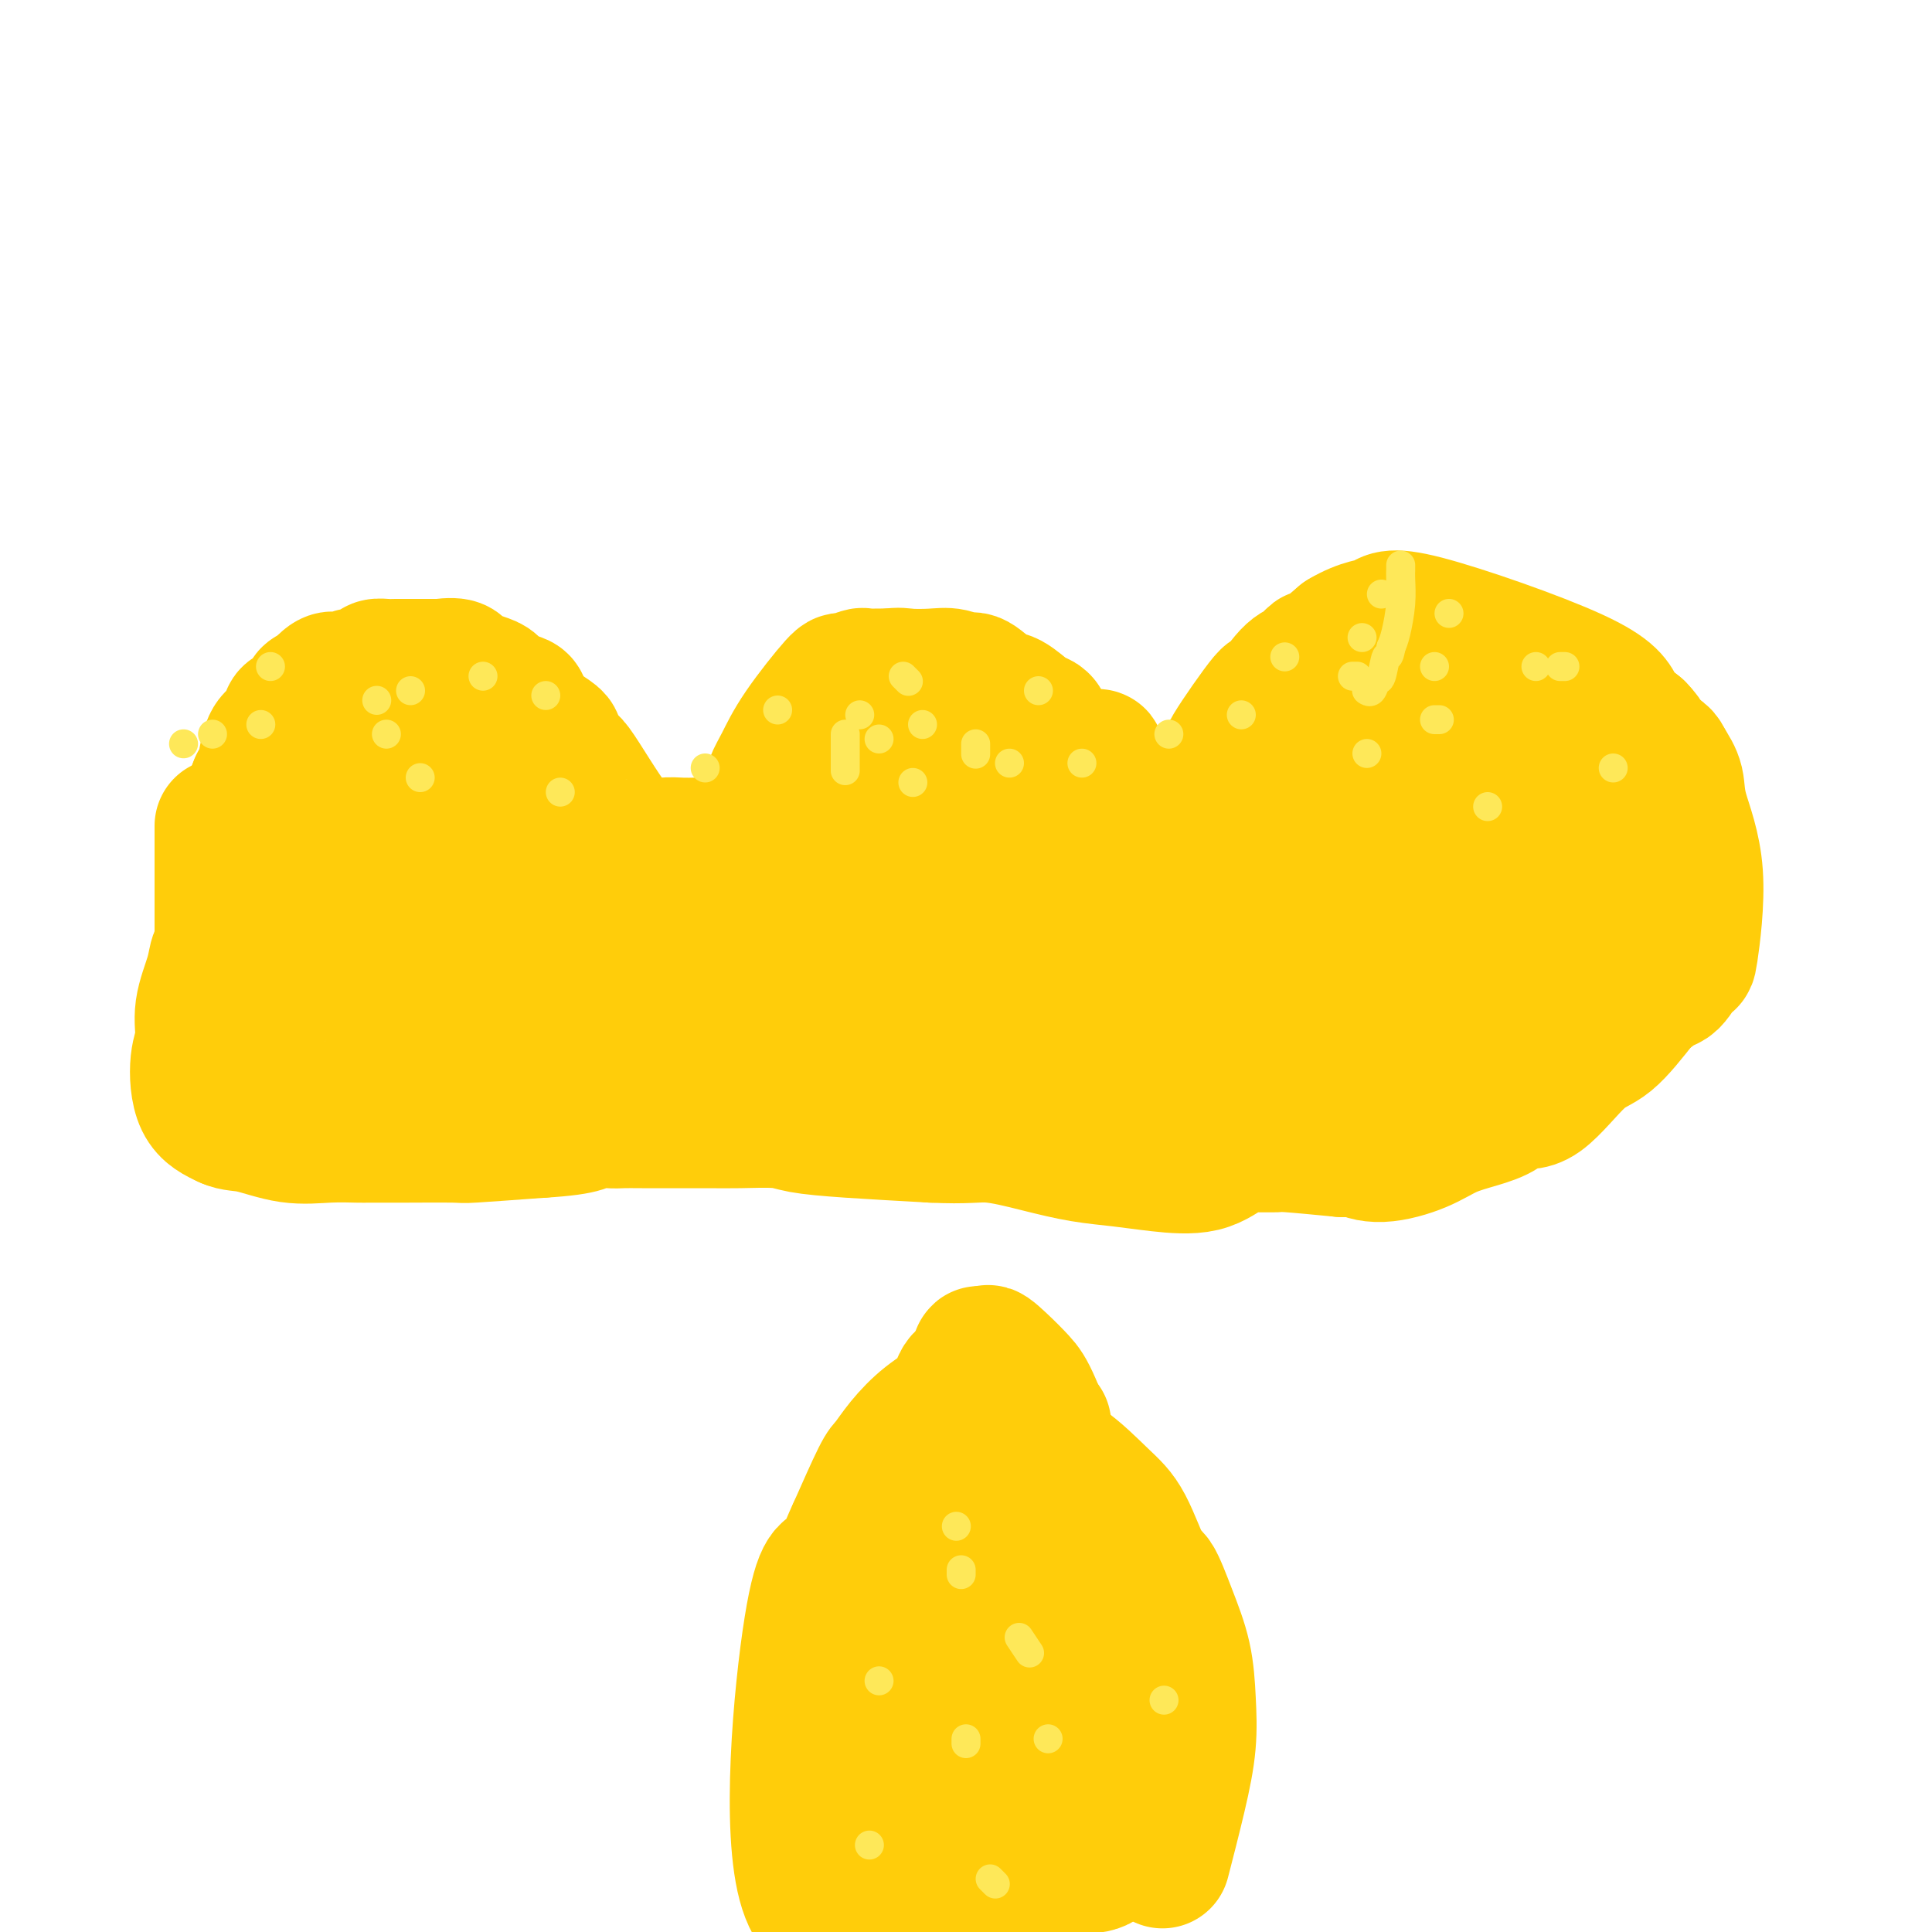 <svg viewBox='0 0 400 400' version='1.1' xmlns='http://www.w3.org/2000/svg' xmlns:xlink='http://www.w3.org/1999/xlink'><g fill='none' stroke='#FFCD0A' stroke-width='28' stroke-linecap='round' stroke-linejoin='round'><path d='M50,175c0.014,-0.086 0.029,-0.172 0,0c-0.029,0.172 -0.100,0.603 0,0c0.100,-0.603 0.373,-2.239 1,-4c0.627,-1.761 1.608,-3.646 2,-5c0.392,-1.354 0.196,-2.177 0,-3'/><path d='M53,163c0.627,-1.901 0.695,-0.655 1,-1c0.305,-0.345 0.845,-2.281 1,-3c0.155,-0.719 -0.077,-0.220 0,-1c0.077,-0.780 0.464,-2.839 1,-4c0.536,-1.161 1.221,-1.423 2,-2c0.779,-0.577 1.653,-1.468 2,-2c0.347,-0.532 0.169,-0.706 0,-1c-0.169,-0.294 -0.327,-0.709 0,-1c0.327,-0.291 1.139,-0.460 2,-1c0.861,-0.540 1.770,-1.453 2,-2c0.230,-0.547 -0.220,-0.728 0,-1c0.220,-0.272 1.110,-0.636 2,-1'/><path d='M66,143c2.739,-3.483 3.086,-2.191 4,-2c0.914,0.191 2.395,-0.719 3,-1c0.605,-0.281 0.336,0.068 1,0c0.664,-0.068 2.263,-0.554 3,-1c0.737,-0.446 0.613,-0.851 1,-1c0.387,-0.149 1.284,-0.040 2,0c0.716,0.040 1.250,0.011 2,0c0.750,-0.011 1.717,-0.003 3,0c1.283,0.003 2.884,0.001 4,0c1.116,-0.001 1.747,-0.000 2,0c0.253,0.000 0.126,0.000 0,0'/><path d='M91,138c4.694,-0.594 3.928,0.422 4,1c0.072,0.578 0.982,0.718 2,1c1.018,0.282 2.144,0.705 3,1c0.856,0.295 1.442,0.463 2,1c0.558,0.537 1.089,1.445 2,2c0.911,0.555 2.203,0.757 3,1c0.797,0.243 1.099,0.527 1,1c-0.099,0.473 -0.600,1.135 0,2c0.600,0.865 2.300,1.932 4,3'/><path d='M112,151c3.810,2.416 2.836,1.958 3,3c0.164,1.042 1.467,3.586 2,4c0.533,0.414 0.295,-1.301 2,1c1.705,2.301 5.354,8.617 8,12c2.646,3.383 4.289,3.834 5,4c0.711,0.166 0.489,0.047 1,0c0.511,-0.047 1.756,-0.024 3,0'/><path d='M136,175c1.710,0.619 1.486,0.166 2,0c0.514,-0.166 1.768,-0.045 3,0c1.232,0.045 2.443,0.012 3,0c0.557,-0.012 0.460,-0.005 2,0c1.540,0.005 4.717,0.006 6,0c1.283,-0.006 0.673,-0.021 1,0c0.327,0.021 1.593,0.078 2,0c0.407,-0.078 -0.044,-0.290 0,-1c0.044,-0.710 0.584,-1.917 1,-3c0.416,-1.083 0.708,-2.041 1,-3'/><path d='M157,168c0.725,-1.625 1.536,-2.188 2,-3c0.464,-0.812 0.580,-1.873 1,-3c0.420,-1.127 1.142,-2.320 2,-4c0.858,-1.680 1.850,-3.848 4,-7c2.150,-3.152 5.457,-7.290 7,-9c1.543,-1.710 1.322,-0.994 2,-1c0.678,-0.006 2.254,-0.734 3,-1c0.746,-0.266 0.662,-0.072 1,0c0.338,0.072 1.096,0.020 2,0c0.904,-0.020 1.952,-0.010 3,0'/><path d='M184,140c2.357,-0.315 2.751,-0.101 4,0c1.249,0.101 3.353,0.091 5,0c1.647,-0.091 2.838,-0.262 4,0c1.162,0.262 2.297,0.956 3,1c0.703,0.044 0.976,-0.563 2,0c1.024,0.563 2.800,2.297 4,3c1.200,0.703 1.824,0.376 3,1c1.176,0.624 2.903,2.198 4,3c1.097,0.802 1.565,0.831 2,1c0.435,0.169 0.839,0.477 1,1c0.161,0.523 0.081,1.262 0,2'/><path d='M216,152c2.596,1.863 1.085,1.019 1,2c-0.085,0.981 1.257,3.786 2,6c0.743,2.214 0.889,3.837 1,5c0.111,1.163 0.188,1.867 0,2c-0.188,0.133 -0.643,-0.303 0,0c0.643,0.303 2.382,1.345 3,2c0.618,0.655 0.113,0.923 0,1c-0.113,0.077 0.164,-0.036 1,0c0.836,0.036 2.229,0.220 3,0c0.771,-0.220 0.919,-0.843 1,-1c0.081,-0.157 0.094,0.154 1,0c0.906,-0.154 2.706,-0.772 4,-1c1.294,-0.228 2.084,-0.065 3,0c0.916,0.065 1.958,0.033 3,0'/><path d='M239,168c3.275,0.137 3.461,0.980 4,1c0.539,0.020 1.430,-0.782 2,-1c0.570,-0.218 0.819,0.147 1,0c0.181,-0.147 0.292,-0.805 0,-1c-0.292,-0.195 -0.989,0.074 0,-1c0.989,-1.074 3.664,-3.490 5,-5c1.336,-1.510 1.331,-2.116 2,-3c0.669,-0.884 2.010,-2.048 2,-2c-0.010,0.048 -1.370,1.307 0,-1c1.370,-2.307 5.471,-8.182 7,-10c1.529,-1.818 0.487,0.420 1,0c0.513,-0.420 2.582,-3.496 4,-5c1.418,-1.504 2.184,-1.434 3,-2c0.816,-0.566 1.681,-1.768 2,-2c0.319,-0.232 0.091,0.505 1,0c0.909,-0.505 2.954,-2.253 5,-4'/><path d='M278,132c4.209,-2.538 6.733,-2.385 8,-3c1.267,-0.615 1.278,-2.000 9,0c7.722,2.000 23.156,7.385 31,11c7.844,3.615 8.098,5.462 9,7c0.902,1.538 2.451,2.769 4,4'/><path d='M339,151c2.371,2.393 1.798,2.875 2,4c0.202,1.125 1.178,2.893 2,4c0.822,1.107 1.488,1.554 2,3c0.512,1.446 0.869,3.892 1,5c0.131,1.108 0.035,0.880 0,1c-0.035,0.120 -0.009,0.589 0,1c0.009,0.411 0.003,0.765 0,1c-0.003,0.235 -0.001,0.353 0,1c0.001,0.647 0.000,1.824 0,3'/><path d='M346,174c-1.202,1.179 -4.708,-1.875 -6,-3c-1.292,-1.125 -0.369,-0.321 0,0c0.369,0.321 0.185,0.161 0,0'/><path d='M46,171c0.000,0.571 0.000,1.141 0,2c0.000,0.859 0.000,2.005 0,3c0.000,0.995 0.000,1.838 0,3c0.000,1.162 0.000,2.641 0,4c0.000,1.359 0.000,2.597 0,4c0.000,1.403 -0.000,2.972 0,4c0.000,1.028 0.000,1.514 0,2'/><path d='M46,193c-0.014,3.453 -0.050,1.086 0,1c0.050,-0.086 0.186,2.108 0,3c-0.186,0.892 -0.695,0.482 -1,1c-0.305,0.518 -0.407,1.966 -1,4c-0.593,2.034 -1.675,4.656 -2,7c-0.325,2.344 0.109,4.412 0,6c-0.109,1.588 -0.760,2.697 -1,5c-0.240,2.303 -0.069,5.801 1,8c1.069,2.199 3.034,3.100 5,4'/><path d='M47,232c1.526,0.724 2.842,0.534 5,1c2.158,0.466 5.157,1.589 8,2c2.843,0.411 5.529,0.110 8,0c2.471,-0.110 4.726,-0.029 6,0c1.274,0.029 1.565,0.008 2,0c0.435,-0.008 1.014,-0.001 2,0c0.986,0.001 2.380,-0.002 3,0c0.620,0.002 0.465,0.011 3,0c2.535,-0.011 7.759,-0.041 10,0c2.241,0.041 1.497,0.155 4,0c2.503,-0.155 8.251,-0.577 14,-1'/><path d='M112,234c10.104,-0.608 9.365,-1.627 10,-2c0.635,-0.373 2.643,-0.100 4,0c1.357,0.100 2.063,0.027 3,0c0.937,-0.027 2.105,-0.007 4,0c1.895,0.007 4.517,0.001 6,0c1.483,-0.001 1.828,0.003 3,0c1.172,-0.003 3.172,-0.012 5,0c1.828,0.012 3.484,0.045 6,0c2.516,-0.045 5.891,-0.167 8,0c2.109,0.167 2.952,0.622 5,1c2.048,0.378 5.299,0.679 10,1c4.701,0.321 10.850,0.660 17,1'/><path d='M193,235c7.180,0.372 9.130,-0.199 12,0c2.870,0.199 6.661,1.166 10,2c3.339,0.834 6.226,1.534 9,2c2.774,0.466 5.434,0.699 8,1c2.566,0.301 5.038,0.669 8,1c2.962,0.331 6.415,0.624 9,0c2.585,-0.624 4.303,-2.164 6,-3c1.697,-0.836 3.372,-0.966 5,-1c1.628,-0.034 3.207,0.029 4,0c0.793,-0.029 0.798,-0.151 3,0c2.202,0.151 6.601,0.576 11,1'/><path d='M278,238c6.651,-0.546 4.280,-0.411 4,0c-0.280,0.411 1.532,1.100 4,1c2.468,-0.100 5.594,-0.988 8,-2c2.406,-1.012 4.093,-2.148 6,-3c1.907,-0.852 4.035,-1.419 6,-2c1.965,-0.581 3.765,-1.176 5,-2c1.235,-0.824 1.903,-1.875 3,-2c1.097,-0.125 2.624,0.678 5,-1c2.376,-1.678 5.601,-5.836 8,-8c2.399,-2.164 3.971,-2.332 6,-4c2.029,-1.668 4.514,-4.834 7,-8'/><path d='M340,207c4.434,-3.734 5.020,-3.068 6,-4c0.980,-0.932 2.355,-3.463 3,-4c0.645,-0.537 0.560,0.920 1,-2c0.440,-2.920 1.407,-10.216 1,-16c-0.407,-5.784 -2.186,-10.057 -3,-13c-0.814,-2.943 -0.661,-4.555 -1,-6c-0.339,-1.445 -1.169,-2.722 -2,-4'/><path d='M345,158c-1.522,-3.542 -2.329,-0.897 -3,0c-0.671,0.897 -1.208,0.046 -4,0c-2.792,-0.046 -7.839,0.713 -10,1c-2.161,0.287 -1.435,0.102 -1,0c0.435,-0.102 0.581,-0.120 -1,-1c-1.581,-0.880 -4.887,-2.622 -8,-4c-3.113,-1.378 -6.032,-2.394 -9,-3c-2.968,-0.606 -5.984,-0.803 -9,-1'/><path d='M300,150c-5.479,-1.384 -5.177,-0.346 -7,0c-1.823,0.346 -5.771,-0.002 -9,0c-3.229,0.002 -5.740,0.354 -8,0c-2.260,-0.354 -4.269,-1.414 -5,-2c-0.731,-0.586 -0.185,-0.698 3,-1c3.185,-0.302 9.009,-0.793 12,-1c2.991,-0.207 3.150,-0.130 3,0c-0.150,0.130 -0.607,0.313 -1,0c-0.393,-0.313 -0.721,-1.123 -4,1c-3.279,2.123 -9.508,7.178 -12,10c-2.492,2.822 -1.246,3.411 0,4'/><path d='M272,161c2.391,1.500 8.368,3.251 13,4c4.632,0.749 7.920,0.496 10,0c2.080,-0.496 2.951,-1.236 1,-1c-1.951,0.236 -6.722,1.448 -10,2c-3.278,0.552 -5.061,0.443 -2,1c3.061,0.557 10.965,1.778 16,2c5.035,0.222 7.202,-0.556 8,-1c0.798,-0.444 0.228,-0.556 0,0c-0.228,0.556 -0.114,1.778 0,3'/><path d='M308,171c-0.239,0.687 -0.835,0.905 0,1c0.835,0.095 3.102,0.067 5,0c1.898,-0.067 3.428,-0.172 4,0c0.572,0.172 0.185,0.623 0,1c-0.185,0.377 -0.167,0.681 0,2c0.167,1.319 0.484,3.652 0,5c-0.484,1.348 -1.769,1.712 -4,4c-2.231,2.288 -5.408,6.501 -8,9c-2.592,2.499 -4.598,3.286 -7,4c-2.402,0.714 -5.201,1.357 -8,2'/><path d='M290,199c-4.057,1.459 -6.701,2.108 -9,2c-2.299,-0.108 -4.253,-0.973 -9,0c-4.747,0.973 -12.289,3.783 -2,-1c10.289,-4.783 38.407,-17.158 53,-23c14.593,-5.842 15.660,-5.150 17,-6c1.340,-0.850 2.954,-3.243 3,-4c0.046,-0.757 -1.477,0.121 -3,1'/><path d='M340,168c-1.072,0.644 -2.251,1.756 -4,4c-1.749,2.244 -4.067,5.622 -6,8c-1.933,2.378 -3.480,3.755 -4,5c-0.520,1.245 -0.012,2.358 0,3c0.012,0.642 -0.472,0.813 -1,1c-0.528,0.187 -1.100,0.390 -2,1c-0.900,0.610 -2.127,1.626 -3,2c-0.873,0.374 -1.392,0.107 -6,1c-4.608,0.893 -13.304,2.947 -22,5'/><path d='M292,198c-5.800,1.294 -6.301,1.527 -8,2c-1.699,0.473 -4.595,1.184 -5,1c-0.405,-0.184 1.680,-1.263 -6,2c-7.680,3.263 -25.125,10.867 -34,15c-8.875,4.133 -9.178,4.794 -12,5c-2.822,0.206 -8.162,-0.044 -12,1c-3.838,1.044 -6.173,3.383 -2,-2c4.173,-5.383 14.854,-18.488 24,-26c9.146,-7.512 16.756,-9.432 24,-12c7.244,-2.568 14.122,-5.784 21,-9'/><path d='M282,175c8.552,-3.883 7.430,-3.091 8,-3c0.570,0.091 2.830,-0.518 4,-1c1.170,-0.482 1.251,-0.837 0,-1c-1.251,-0.163 -3.834,-0.134 -12,2c-8.166,2.134 -21.915,6.372 -33,10c-11.085,3.628 -19.505,6.647 -23,8c-3.495,1.353 -2.066,1.039 2,1c4.066,-0.039 10.770,0.196 18,1c7.230,0.804 14.985,2.178 22,4c7.015,1.822 13.290,4.092 18,6c4.710,1.908 7.855,3.454 11,5'/><path d='M297,207c4.673,1.926 1.854,1.241 1,1c-0.854,-0.241 0.257,-0.039 1,0c0.743,0.039 1.118,-0.084 1,0c-0.118,0.084 -0.728,0.376 2,0c2.728,-0.376 8.794,-1.421 11,-2c2.206,-0.579 0.551,-0.692 0,-1c-0.551,-0.308 0.002,-0.811 0,-1c-0.002,-0.189 -0.559,-0.064 -1,0c-0.441,0.064 -0.764,0.067 -1,0c-0.236,-0.067 -0.383,-0.203 -3,0c-2.617,0.203 -7.705,0.747 -11,2c-3.295,1.253 -4.799,3.215 -6,4c-1.201,0.785 -2.101,0.392 -3,0'/><path d='M288,210c-3.334,0.991 -1.670,0.470 -2,1c-0.330,0.530 -2.655,2.111 -5,3c-2.345,0.889 -4.712,1.085 -7,2c-2.288,0.915 -4.497,2.550 -7,3c-2.503,0.450 -5.299,-0.285 -9,0c-3.701,0.285 -8.309,1.590 -12,2c-3.691,0.410 -6.467,-0.074 -9,0c-2.533,0.074 -4.823,0.705 -9,-1c-4.177,-1.705 -10.240,-5.747 -16,-9c-5.760,-3.253 -11.218,-5.717 -15,-8c-3.782,-2.283 -5.890,-4.385 -8,-6c-2.110,-1.615 -4.222,-2.742 -5,-4c-0.778,-1.258 -0.222,-2.645 0,-5c0.222,-2.355 0.111,-5.677 0,-9'/><path d='M184,179c0.875,-3.854 3.061,-6.487 4,-8c0.939,-1.513 0.631,-1.904 1,-2c0.369,-0.096 1.414,0.102 2,0c0.586,-0.102 0.714,-0.504 1,-1c0.286,-0.496 0.730,-1.085 1,-2c0.270,-0.915 0.366,-2.154 0,-3c-0.366,-0.846 -1.195,-1.298 -2,-2c-0.805,-0.702 -1.587,-1.654 -2,-2c-0.413,-0.346 -0.459,-0.084 -1,0c-0.541,0.084 -1.578,-0.008 -2,0c-0.422,0.008 -0.229,0.118 -2,0c-1.771,-0.118 -5.506,-0.462 -8,0c-2.494,0.462 -3.747,1.731 -5,3'/><path d='M171,162c-2.946,0.577 -1.310,0.519 0,2c1.310,1.481 2.295,4.502 3,7c0.705,2.498 1.131,4.472 2,6c0.869,1.528 2.180,2.611 4,3c1.820,0.389 4.148,0.084 6,0c1.852,-0.084 3.227,0.054 4,0c0.773,-0.054 0.945,-0.299 1,0c0.055,0.299 -0.006,1.142 0,0c0.006,-1.142 0.078,-4.269 0,-7c-0.078,-2.731 -0.308,-5.066 0,-6c0.308,-0.934 1.154,-0.467 2,0'/><path d='M193,167c0.936,-2.374 1.777,-1.810 3,0c1.223,1.810 2.826,4.866 3,8c0.174,3.134 -1.083,6.345 2,4c3.083,-2.345 10.507,-10.247 16,-15c5.493,-4.753 9.056,-6.357 10,-7c0.944,-0.643 -0.730,-0.327 -2,0c-1.270,0.327 -2.135,0.663 -3,1'/><path d='M222,158c-1.147,0.688 -1.514,1.908 -2,3c-0.486,1.092 -1.089,2.058 -2,3c-0.911,0.942 -2.128,1.862 -3,3c-0.872,1.138 -1.400,2.494 -2,4c-0.600,1.506 -1.274,3.162 -2,4c-0.726,0.838 -1.504,0.857 -2,1c-0.496,0.143 -0.710,0.408 -1,1c-0.290,0.592 -0.655,1.509 -1,2c-0.345,0.491 -0.670,0.555 -1,1c-0.330,0.445 -0.666,1.270 -1,2c-0.334,0.730 -0.667,1.365 -1,2'/><path d='M204,184c-2.961,4.273 -1.365,1.957 -1,1c0.365,-0.957 -0.502,-0.555 -1,0c-0.498,0.555 -0.626,1.262 -5,2c-4.374,0.738 -12.995,1.505 -18,2c-5.005,0.495 -6.394,0.717 -7,1c-0.606,0.283 -0.427,0.627 -1,1c-0.573,0.373 -1.897,0.774 -3,1c-1.103,0.226 -1.986,0.277 -4,1c-2.014,0.723 -5.157,2.118 -9,3c-3.843,0.882 -8.384,1.252 -13,2c-4.616,0.748 -9.308,1.874 -14,3'/><path d='M128,201c-12.445,2.635 -5.557,0.724 -3,0c2.557,-0.724 0.782,-0.261 3,0c2.218,0.261 8.427,0.319 17,0c8.573,-0.319 19.510,-1.014 28,0c8.490,1.014 14.533,3.736 18,5c3.467,1.264 4.356,1.071 5,1c0.644,-0.071 1.041,-0.020 1,0c-0.041,0.020 -0.521,0.010 -1,0'/><path d='M196,207c3.387,1.033 0.355,0.615 -2,1c-2.355,0.385 -4.033,1.571 -7,3c-2.967,1.429 -7.222,3.100 -10,4c-2.778,0.900 -4.080,1.028 -6,1c-1.920,-0.028 -4.458,-0.211 -7,0c-2.542,0.211 -5.087,0.816 -8,1c-2.913,0.184 -6.193,-0.054 -8,0c-1.807,0.054 -2.140,0.399 -8,0c-5.860,-0.399 -17.246,-1.543 -23,-2c-5.754,-0.457 -5.877,-0.229 -6,0'/><path d='M111,215c-10.221,-0.382 -5.772,-0.837 -5,-2c0.772,-1.163 -2.133,-3.035 -5,-3c-2.867,0.035 -5.696,1.975 -7,-4c-1.304,-5.975 -1.084,-19.866 -1,-26c0.084,-6.134 0.033,-4.510 0,-4c-0.033,0.510 -0.047,-0.093 0,-1c0.047,-0.907 0.156,-2.116 0,-3c-0.156,-0.884 -0.578,-1.442 -1,-2'/><path d='M92,170c-0.284,-6.066 0.007,-3.231 -1,-3c-1.007,0.231 -3.311,-2.143 -4,-3c-0.689,-0.857 0.237,-0.198 -1,0c-1.237,0.198 -4.636,-0.065 -6,0c-1.364,0.065 -0.693,0.457 -1,1c-0.307,0.543 -1.593,1.238 -2,2c-0.407,0.762 0.065,1.591 0,2c-0.065,0.409 -0.667,0.398 -2,2c-1.333,1.602 -3.397,4.816 -5,7c-1.603,2.184 -2.744,3.338 -4,6c-1.256,2.662 -2.628,6.831 -4,11'/><path d='M62,195c-3.355,6.144 -2.741,6.003 -3,7c-0.259,0.997 -1.391,3.131 -2,4c-0.609,0.869 -0.695,0.474 0,1c0.695,0.526 2.172,1.974 5,3c2.828,1.026 7.009,1.631 11,2c3.991,0.369 7.793,0.502 11,1c3.207,0.498 5.818,1.360 9,0c3.182,-1.360 6.934,-4.943 9,-8c2.066,-3.057 2.448,-5.588 3,-9c0.552,-3.412 1.276,-7.706 2,-12'/><path d='M107,184c1.462,-5.393 2.617,-8.377 3,-10c0.383,-1.623 -0.005,-1.885 0,-3c0.005,-1.115 0.403,-3.082 -1,-4c-1.403,-0.918 -4.606,-0.786 -7,-1c-2.394,-0.214 -3.979,-0.772 -6,0c-2.021,0.772 -4.478,2.875 -8,5c-3.522,2.125 -8.109,4.271 -11,7c-2.891,2.729 -4.086,6.043 -4,8c0.086,1.957 1.453,2.559 2,3c0.547,0.441 0.273,0.720 0,1'/><path d='M75,190c-0.823,0.619 -3.879,0.166 -5,0c-1.121,-0.166 -0.306,-0.044 -2,0c-1.694,0.044 -5.897,0.012 3,0c8.897,-0.012 30.895,-0.003 39,0c8.105,0.003 2.316,0.001 0,0c-2.316,-0.001 -1.158,-0.000 0,0'/></g>
<g fill='none' stroke='#FEE859' stroke-width='6' stroke-linecap='round' stroke-linejoin='round'><path d='M290,117c0.006,0.305 0.013,0.609 0,1c-0.013,0.391 -0.045,0.868 0,2c0.045,1.132 0.166,2.920 0,5c-0.166,2.080 -0.619,4.451 -1,6c-0.381,1.549 -0.691,2.274 -1,3'/><path d='M288,134c-0.488,2.848 -0.709,1.467 -1,2c-0.291,0.533 -0.652,2.980 -1,4c-0.348,1.020 -0.682,0.613 -1,1c-0.318,0.387 -0.621,1.568 -1,2c-0.379,0.432 -0.833,0.116 -1,0c-0.167,-0.116 -0.048,-0.033 0,0c0.048,0.033 0.024,0.017 0,0'/><path d='M215,143c0.000,0.000 0.000,0.000 0,0c0.000,0.000 -0.000,0.000 0,0c0.000,0.000 0.000,0.000 0,0'/><path d='M187,140c0.422,0.422 0.844,0.844 1,1c0.156,0.156 0.044,0.044 0,0c-0.044,-0.044 -0.022,-0.022 0,0'/><path d='M191,150c0.000,0.000 0.000,0.000 0,0c0.000,0.000 0.000,0.000 0,0'/><path d='M202,154c0.000,0.844 0.000,1.689 0,2c0.000,0.311 0.000,0.089 0,0c-0.000,-0.089 0.000,-0.044 0,0'/><path d='M209,158c0.000,0.000 0.000,0.000 0,0c0.000,0.000 0.000,0.000 0,0'/><path d='M182,153c0.000,0.000 0.000,0.000 0,0c0.000,0.000 0.000,0.000 0,0'/><path d='M178,148c0.000,0.000 0.000,0.000 0,0c0.000,0.000 0.000,0.000 0,0'/><path d='M175,152c0.000,2.956 0.000,5.911 0,7c0.000,1.089 0.000,0.311 0,0c0.000,-0.311 0.000,-0.156 0,0'/><path d='M189,162c0.000,0.000 0.000,0.000 0,0c0.000,0.000 0.000,0.000 0,0'/><path d='M146,159c0.000,0.000 0.000,0.000 0,0c0.000,0.000 0.000,0.000 0,0'/><path d='M116,164c0.000,0.000 0.000,0.000 0,0c0.000,0.000 0.000,0.000 0,0'/><path d='M100,140c0.000,0.000 0.000,0.000 0,0c0.000,0.000 0.000,0.000 0,0'/><path d='M85,143c0.000,0.000 0.000,0.000 0,0c0.000,0.000 0.000,0.000 0,0'/><path d='M78,145c0.000,0.000 0.000,0.000 0,0c0.000,0.000 0.000,0.000 0,0'/><path d='M80,152c0.000,0.000 0.000,0.000 0,0c0.000,0.000 0.000,0.000 0,0'/><path d='M38,154c0.000,0.000 0.000,0.000 0,0c0.000,0.000 0.000,0.000 0,0'/><path d='M54,150c0.000,0.000 0.000,0.000 0,0c0.000,0.000 0.000,0.000 0,0'/><path d='M56,138c0.000,0.000 0.000,0.000 0,0c0.000,0.000 0.000,0.000 0,0'/><path d='M44,152c0.000,0.000 0.000,0.000 0,0c0.000,0.000 0.000,0.000 0,0'/><path d='M280,140c0.422,0.000 0.844,0.000 1,0c0.156,0.000 0.044,0.000 0,0c-0.044,0.000 -0.022,0.000 0,0'/><path d='M282,132c0.000,0.000 0.000,0.000 0,0c0.000,0.000 0.000,0.000 0,0'/><path d='M297,138c0.000,0.000 0.000,0.000 0,0c0.000,0.000 0.000,0.000 0,0'/><path d='M286,123c0.000,0.000 0.000,0.000 0,0c0.000,0.000 0.000,0.000 0,0'/><path d='M300,127c0.000,0.000 0.000,0.000 0,0c0.000,0.000 0.000,0.000 0,0'/><path d='M318,138c0.000,0.000 0.000,0.000 0,0c0.000,0.000 0.000,0.000 0,0'/><path d='M257,148c0.000,0.000 0.000,0.000 0,0c0.000,0.000 0.000,0.000 0,0'/><path d='M266,136c0.000,0.000 0.000,0.000 0,0c0.000,0.000 0.000,0.000 0,0'/><path d='M323,138c0.422,0.000 0.844,0.000 1,0c0.156,0.000 0.044,0.000 0,0c-0.044,0.000 -0.022,0.000 0,0'/><path d='M298,149c-0.422,0.000 -0.844,0.000 -1,0c-0.156,0.000 -0.044,0.000 0,0c0.044,0.000 0.022,0.000 0,0'/><path d='M283,156c0.000,0.000 0.000,0.000 0,0c0.000,0.000 0.000,0.000 0,0'/><path d='M242,152c0.000,0.000 0.000,0.000 0,0c0.000,0.000 0.000,0.000 0,0'/><path d='M334,159c0.000,0.000 0.000,0.000 0,0c0.000,0.000 0.000,0.000 0,0'/><path d='M308,167c0.000,0.000 0.000,0.000 0,0c0.000,0.000 0.000,0.000 0,0'/><path d='M161,147c0.000,0.000 0.000,0.000 0,0c0.000,0.000 0.000,0.000 0,0'/><path d='M224,158c0.000,0.000 0.000,0.000 0,0c0.000,0.000 0.000,0.000 0,0'/><path d='M113,144c0.000,0.000 0.000,0.000 0,0c0.000,0.000 0.000,0.000 0,0'/><path d='M87,161c0.000,0.000 0.000,0.000 0,0c0.000,0.000 0.000,0.000 0,0'/></g>
<g fill='none' stroke='#FFCD0A' stroke-width='28' stroke-linecap='round' stroke-linejoin='round'><path d='M202,285c-0.225,-0.016 -0.451,-0.031 -1,0c-0.549,0.031 -1.422,0.110 -2,1c-0.578,0.890 -0.863,2.592 -2,4c-1.137,1.408 -3.128,2.524 -5,4c-1.872,1.476 -3.625,3.313 -5,5c-1.375,1.687 -2.370,3.223 -3,4c-0.630,0.777 -0.894,0.793 -2,3c-1.106,2.207 -3.053,6.603 -5,11'/><path d='M177,317c-2.243,4.727 -2.850,7.544 -4,8c-1.150,0.456 -2.843,-1.448 -5,12c-2.157,13.448 -4.780,42.250 -1,54c3.780,11.750 13.962,6.448 20,5c6.038,-1.448 7.933,0.956 10,2c2.067,1.044 4.305,0.727 7,1c2.695,0.273 5.848,1.137 9,2'/><path d='M241,384c-0.280,1.083 -0.560,2.166 0,0c0.560,-2.166 1.959,-7.580 3,-12c1.041,-4.420 1.723,-7.844 2,-11c0.277,-3.156 0.151,-6.043 0,-9c-0.151,-2.957 -0.325,-5.985 -1,-9c-0.675,-3.015 -1.850,-6.018 -3,-9c-1.150,-2.982 -2.275,-5.943 -3,-7c-0.725,-1.057 -1.050,-0.211 -2,-2c-0.950,-1.789 -2.525,-6.212 -4,-9c-1.475,-2.788 -2.851,-3.940 -5,-6c-2.149,-2.060 -5.071,-5.026 -8,-7c-2.929,-1.974 -5.866,-2.954 -8,-4c-2.134,-1.046 -3.467,-2.156 -5,-1c-1.533,1.156 -3.267,4.578 -5,8'/><path d='M202,306c-1.872,5.191 -4.053,14.169 -5,24c-0.947,9.831 -0.659,20.514 -1,26c-0.341,5.486 -1.312,5.774 -1,10c0.312,4.226 1.906,12.390 5,7c3.094,-5.390 7.689,-24.335 8,-34c0.311,-9.665 -3.663,-10.051 -6,-11c-2.337,-0.949 -3.039,-2.461 -5,-2c-1.961,0.461 -5.182,2.893 -7,8c-1.818,5.107 -2.234,12.888 -2,22c0.234,9.112 1.117,19.556 2,30'/><path d='M190,386c3.815,7.890 13.352,1.614 18,-3c4.648,-4.614 4.408,-7.568 5,-13c0.592,-5.432 2.017,-13.344 -1,-23c-3.017,-9.656 -10.475,-21.058 -16,-26c-5.525,-4.942 -9.116,-3.424 -11,0c-1.884,3.424 -2.062,8.753 -2,18c0.062,9.247 0.363,22.413 1,30c0.637,7.587 1.611,9.596 3,11c1.389,1.404 3.195,2.202 5,3'/><path d='M192,383c3.179,-0.877 8.628,-4.569 11,-7c2.372,-2.431 1.669,-3.602 2,-3c0.331,0.602 1.696,2.978 3,0c1.304,-2.978 2.549,-11.308 3,-17c0.451,-5.692 0.110,-8.746 0,-12c-0.110,-3.254 0.012,-6.707 0,-9c-0.012,-2.293 -0.157,-3.425 0,-6c0.157,-2.575 0.616,-6.593 1,-10c0.384,-3.407 0.692,-6.204 1,-9'/><path d='M213,310c0.927,-11.681 0.743,-9.384 1,-9c0.257,0.384 0.955,-1.143 1,-3c0.045,-1.857 -0.562,-4.042 0,-4c0.562,0.042 2.295,2.310 0,0c-2.295,-2.310 -8.618,-9.199 -11,-12c-2.382,-2.801 -0.823,-1.515 0,-1c0.823,0.515 0.912,0.257 1,0'/><path d='M205,281c-1.306,-1.991 0.430,-0.467 2,1c1.570,1.467 2.975,2.878 4,4c1.025,1.122 1.671,1.955 3,5c1.329,3.045 3.341,8.303 5,12c1.659,3.697 2.965,5.833 5,10c2.035,4.167 4.798,10.364 6,14c1.202,3.636 0.844,4.709 1,7c0.156,2.291 0.825,5.800 1,9c0.175,3.200 -0.145,6.092 0,9c0.145,2.908 0.756,5.831 1,8c0.244,2.169 0.122,3.585 0,5'/><path d='M233,365c0.360,6.660 -0.239,4.310 -1,5c-0.761,0.690 -1.685,4.420 -2,8c-0.315,3.580 -0.022,7.009 -3,8c-2.978,0.991 -9.225,-0.457 -12,-1c-2.775,-0.543 -2.076,-0.181 -2,0c0.076,0.181 -0.471,0.181 2,0c2.471,-0.181 7.961,-0.543 11,-1c3.039,-0.457 3.626,-1.008 4,-2c0.374,-0.992 0.535,-2.426 -2,-4c-2.535,-1.574 -7.768,-3.287 -13,-5'/><path d='M215,373c-3.567,-1.194 -4.983,0.321 -3,3c1.983,2.679 7.367,6.522 8,8c0.633,1.478 -3.483,0.590 -5,0c-1.517,-0.590 -0.433,-0.883 0,-1c0.433,-0.117 0.217,-0.059 0,0'/></g>
<g fill='none' stroke='#FEE859' stroke-width='6' stroke-linecap='round' stroke-linejoin='round'><path d='M198,316c0.000,0.000 0.000,0.000 0,0c0.000,0.000 0.000,0.000 0,0'/><path d='M199,325c0.000,0.422 0.000,0.844 0,1c0.000,0.156 0.000,0.044 0,0c-0.000,-0.044 0.000,-0.022 0,0'/><path d='M211,339c0.844,1.267 1.689,2.533 2,3c0.311,0.467 0.089,0.133 0,0c-0.089,-0.133 -0.044,-0.067 0,0'/><path d='M182,348c0.000,0.000 0.000,0.000 0,0c0.000,0.000 0.000,0.000 0,0'/><path d='M200,360c0.000,0.422 0.000,0.844 0,1c0.000,0.156 0.000,0.044 0,0c0.000,-0.044 0.000,-0.022 0,0'/><path d='M217,360c0.000,0.000 0.000,0.000 0,0c0.000,0.000 0.000,0.000 0,0'/><path d='M180,382c0.000,0.000 0.000,0.000 0,0c0.000,0.000 0.000,0.000 0,0'/><path d='M205,389c0.422,0.422 0.844,0.844 1,1c0.156,0.156 0.044,0.044 0,0c-0.044,-0.044 -0.022,-0.022 0,0'/><path d='M241,352c0.000,0.000 0.000,0.000 0,0c0.000,0.000 0.000,0.000 0,0'/></g>
</svg>